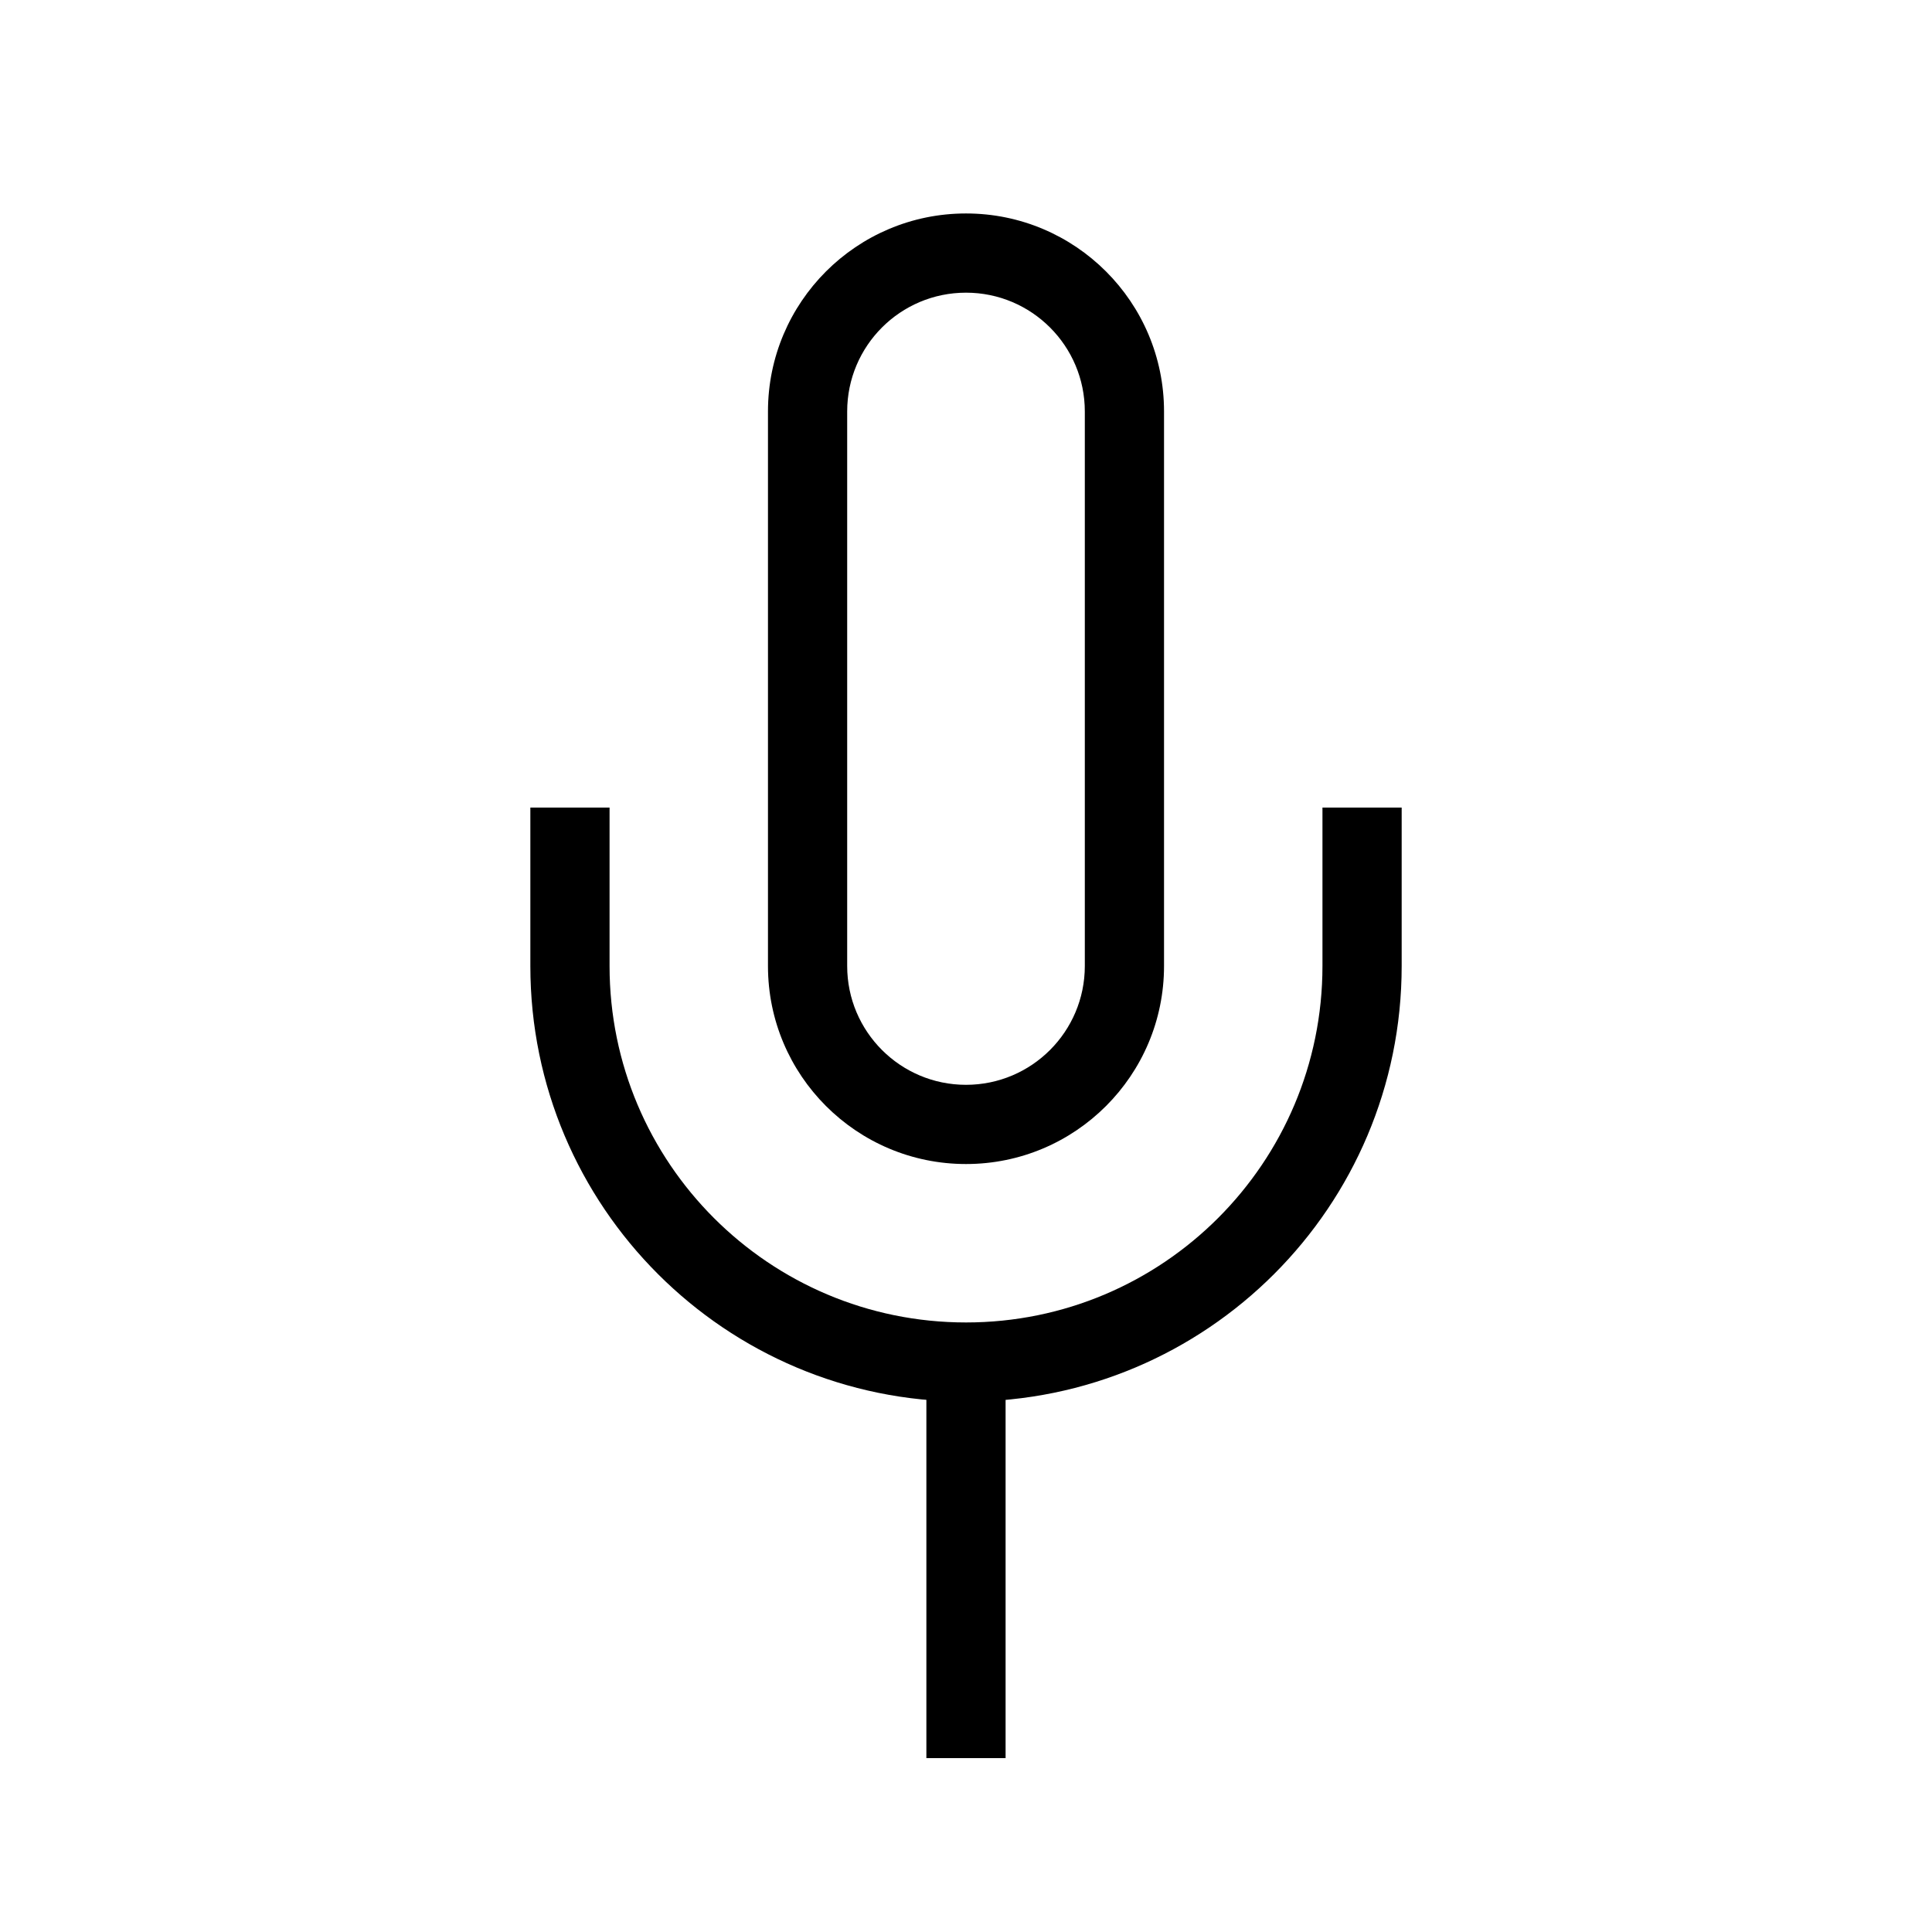 <?xml version="1.0" encoding="UTF-8"?>
<!-- Uploaded to: ICON Repo, www.iconrepo.com, Generator: ICON Repo Mixer Tools -->
<svg fill="#000000" width="800px" height="800px" version="1.1" viewBox="144 144 512 512" xmlns="http://www.w3.org/2000/svg">
 <g fill-rule="evenodd">
  <path d="m347.52 253.05c0-28.984 23.496-52.48 52.48-52.48 28.98 0 52.48 23.496 52.48 52.48v146.95c0 28.98-23.5 52.48-52.48 52.48-28.984 0-52.48-23.5-52.48-52.48zm52.48-31.488c-17.391 0-31.488 14.098-31.488 31.488v146.95c0 17.387 14.098 31.488 31.488 31.488 17.387 0 31.488-14.102 31.488-31.488v-146.95c0-17.391-14.102-31.488-31.488-31.488z"/>
  <path d="m305.54 358.02v41.984c0 52.172 42.293 94.461 94.465 94.461s94.461-42.289 94.461-94.461v-41.984h20.992v41.984c0 63.766-51.688 115.45-115.45 115.45s-115.46-51.688-115.46-115.45v-41.984z"/>
  <path d="m389.5 609.92v-104.96h20.992v104.96z"/>
 </g>
</svg>